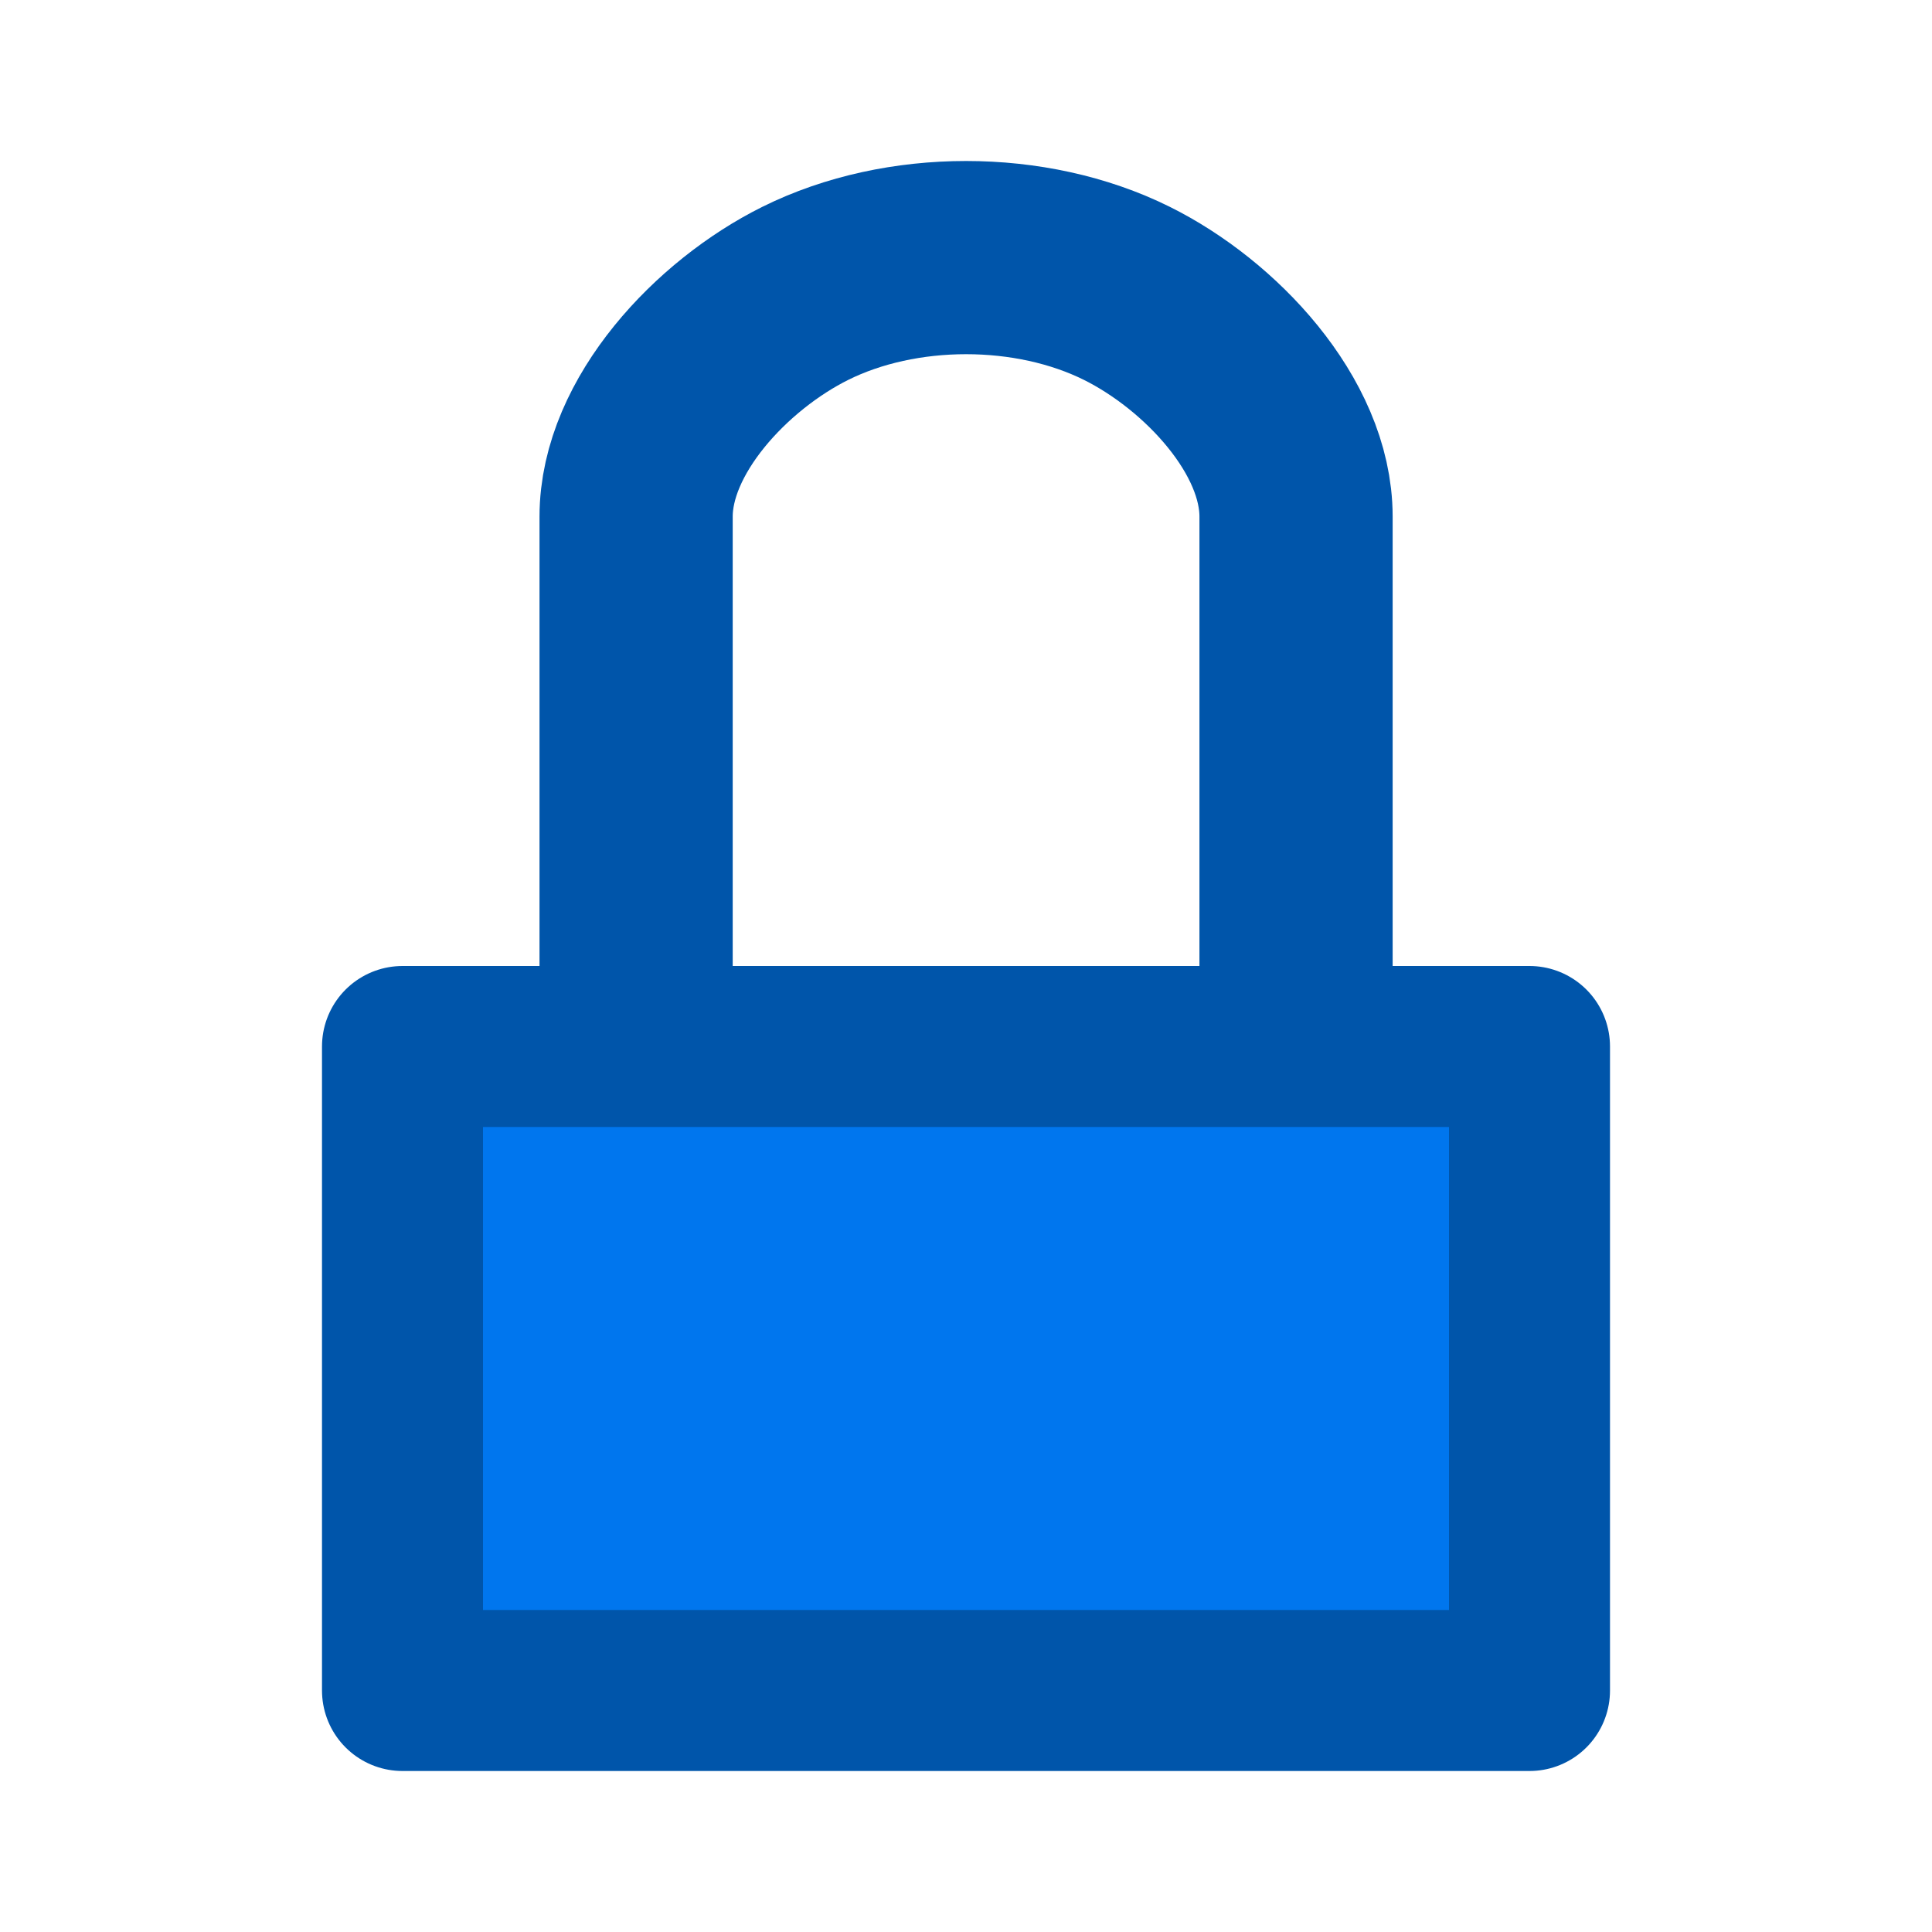 <?xml version="1.0" encoding="UTF-8" standalone="no"?>
<!-- Created with Inkscape (http://www.inkscape.org/) -->

<svg
   xmlns:dc="http://purl.org/dc/elements/1.1/"
   xmlns:cc="http://creativecommons.org/ns#"
   xmlns:rdf="http://www.w3.org/1999/02/22-rdf-syntax-ns#"
   xmlns:svg="http://www.w3.org/2000/svg"
   xmlns="http://www.w3.org/2000/svg"
   xmlns:sodipodi="http://sodipodi.sourceforge.net/DTD/sodipodi-0.dtd"
   xmlns:inkscape="http://www.inkscape.org/namespaces/inkscape"
   width="12"
   height="12"
   id="svg2"
   version="1.1"
   inkscape:version="0.48.4 r9939"
   sodipodi:docname="lock-blue-12.svg">
  <defs
     id="defs4" />
  <sodipodi:namedview
     id="base"
     pagecolor="#ffffff"
     bordercolor="#666666"
     borderopacity="1.0"
     inkscape:pageopacity="0.0"
     inkscape:pageshadow="2"
     inkscape:zoom="74.666667"
     inkscape:cx="4.3794643"
     inkscape:cy="6"
     inkscape:document-units="px"
     inkscape:current-layer="g7515"
     showgrid="true"
     showguides="true"
     inkscape:guide-bbox="true"
     inkscape:window-width="1578"
     inkscape:window-height="1106"
     inkscape:window-x="131"
     inkscape:window-y="42"
     inkscape:window-maximized="0">
    <inkscape:grid
       type="xygrid"
       id="grid2985"
       empspacing="10"
       visible="true"
       enabled="true"
       snapvisiblegridlinesonly="true"
       spacingx="0.5px"
       spacingy="0.5px" />
    <sodipodi:guide
       orientation="0,1"
       position="-1,6"
       id="guide2987" />
    <sodipodi:guide
       orientation="1,0"
       position="6,6.5"
       id="guide2989" />
  </sodipodi:namedview>
  <g
     style="display:inline"
     transform="translate(0,-1040.362)"
     id="g7515"
     inkscape:groupmode="layer"
     inkscape:label="Lock blue">
    <path
       style="fill:none;stroke:#0055aa;stroke-width:1.2;stroke-linecap:square;stroke-linejoin:round;stroke-miterlimit:4;stroke-opacity:1;stroke-dasharray:none;display:inline"
       d="m 8.05,1046.762 0,-3.191 c 0,-0.564 -0.532,-1.129 -1.051,-1.387 -0.596,-0.296 -1.401,-0.296 -1.997,0 -0.519,0.258 -1.051,0.823 -1.051,1.387 l 0,3.191"
       id="path7517"
       inkscape:connector-curvature="0"
       sodipodi:nodetypes="csaasc" />
    <rect
       y="1046.862"
       x="2.5"
       height="4"
       width="7"
       id="rect7519"
       style="fill:#0076ee;fill-opacity:1;fill-rule:nonzero;stroke:#0055aa;stroke-width:1;stroke-linecap:round;stroke-linejoin:round;stroke-miterlimit:4;stroke-opacity:1;stroke-dasharray:none;stroke-dashoffset:1.6" />
  </g>
</svg>
